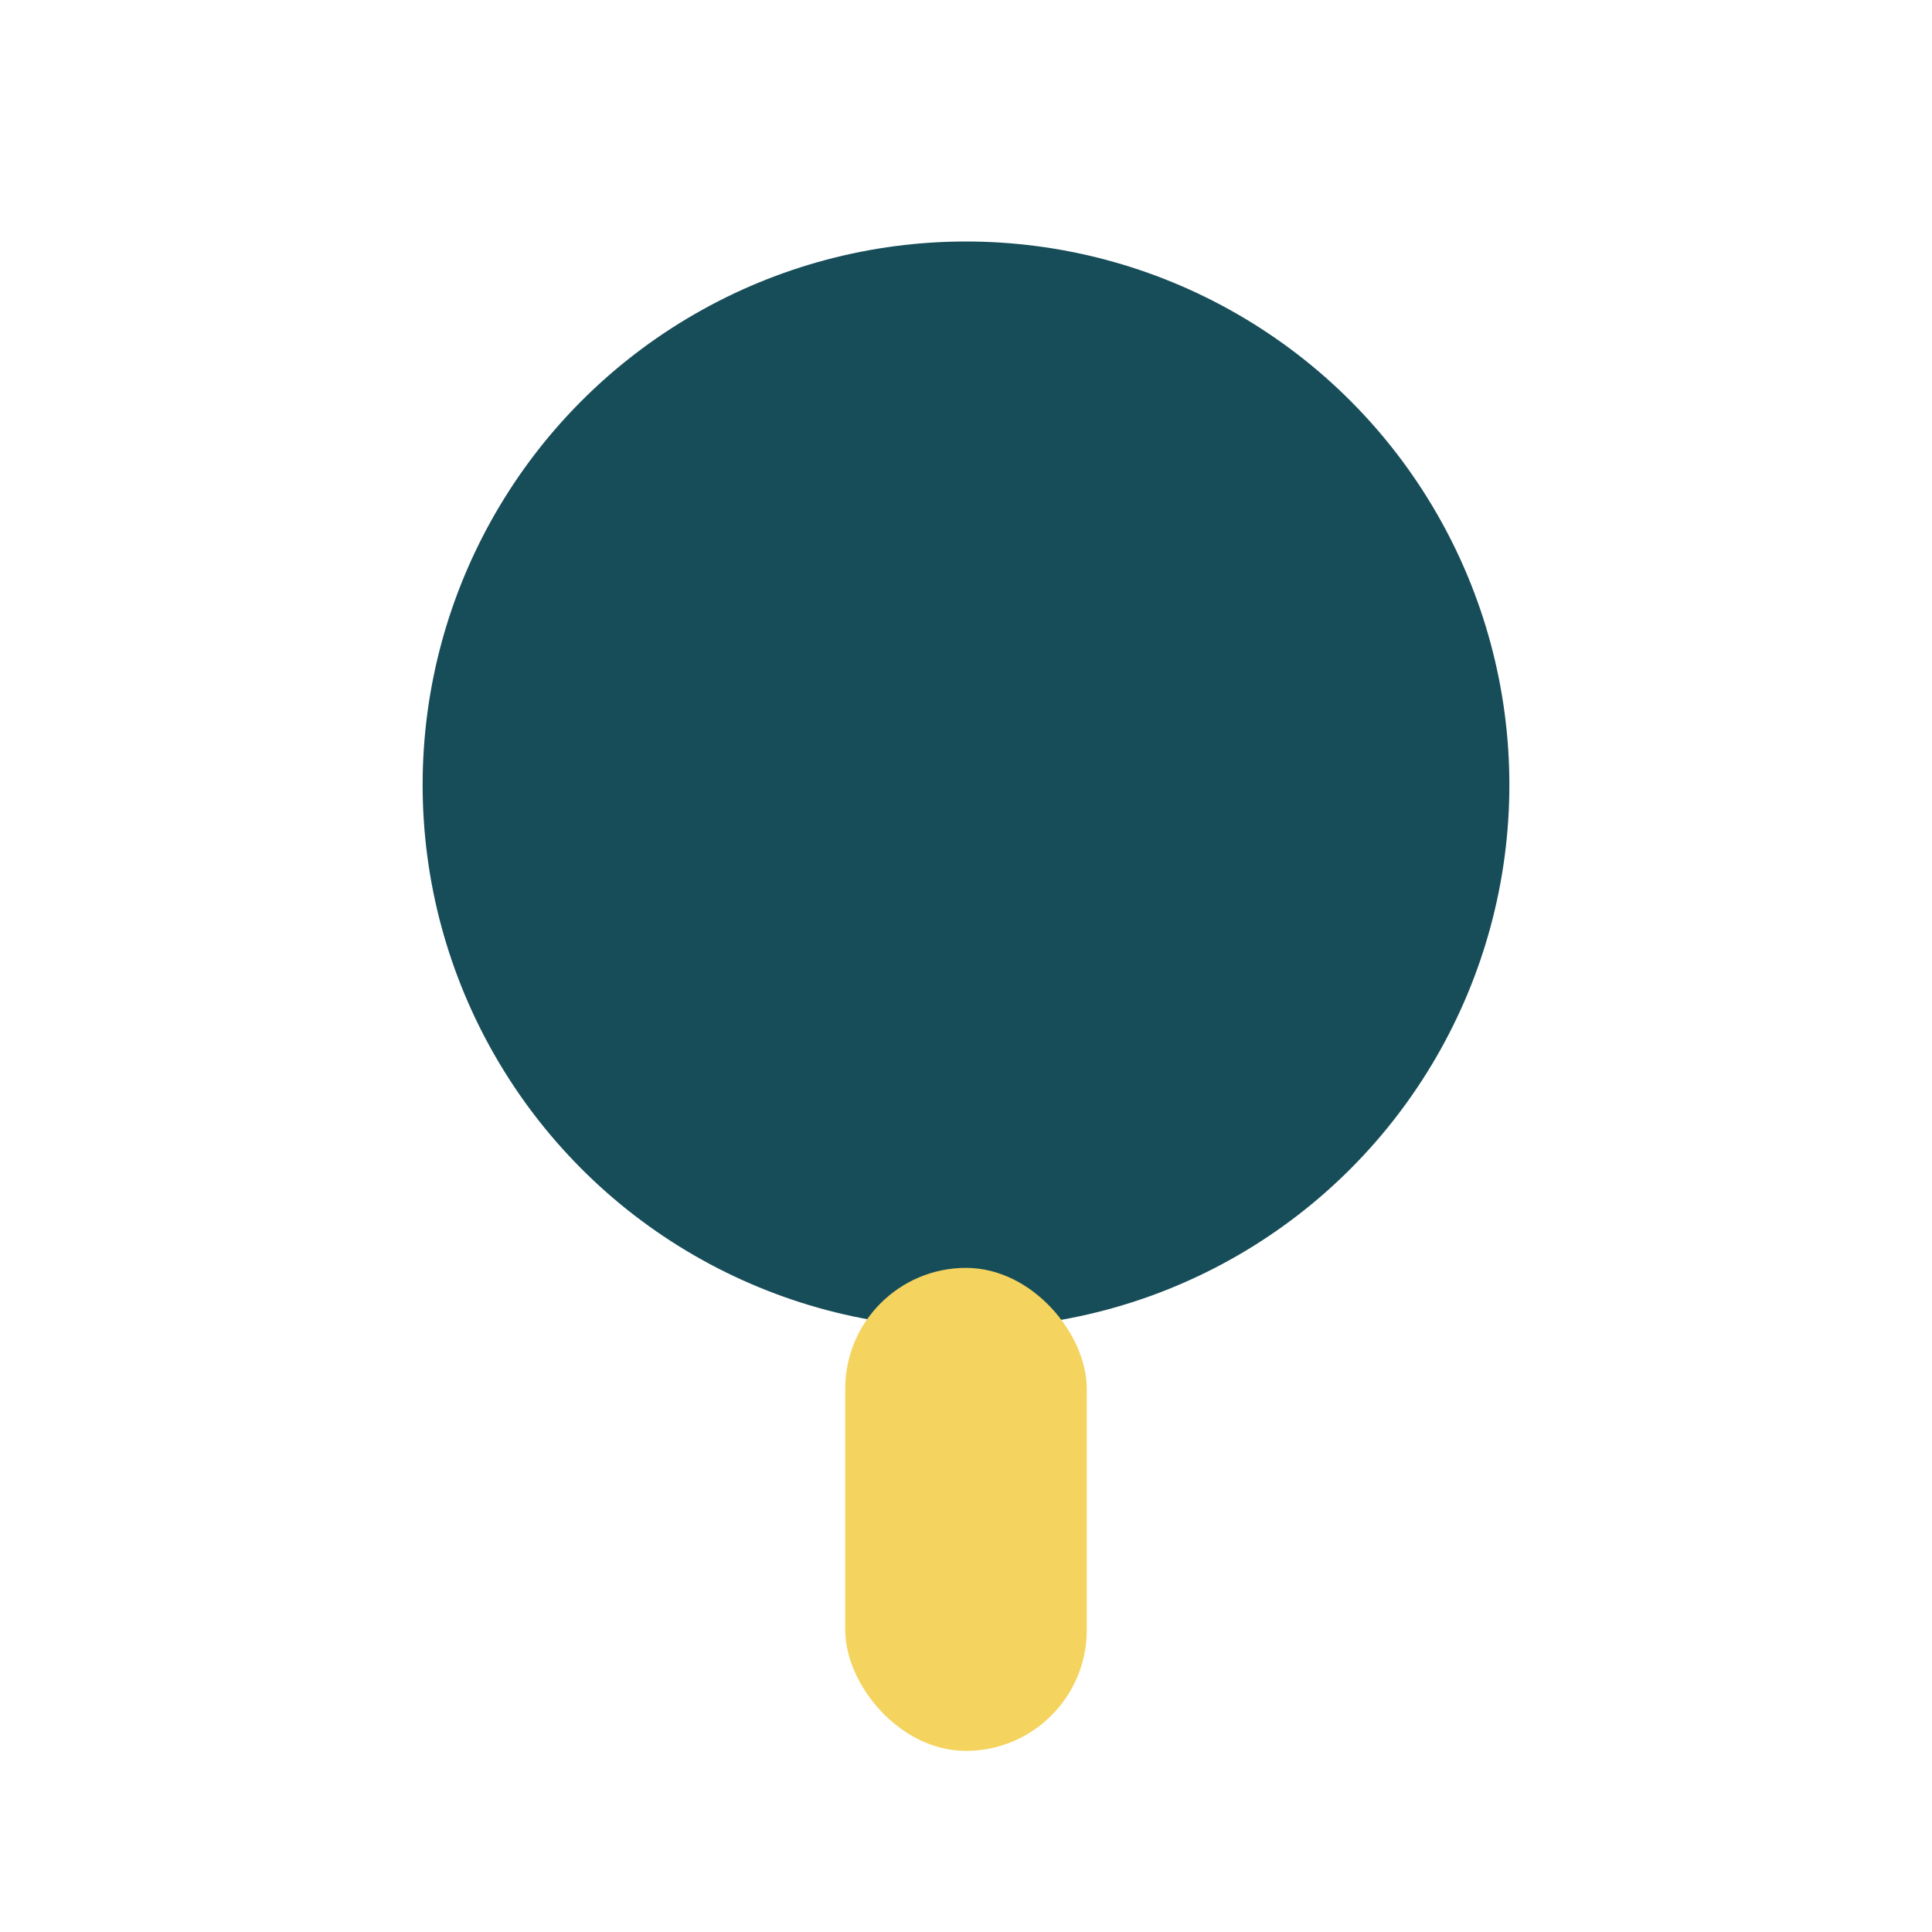 <?xml version="1.0" encoding="UTF-8"?>
<svg xmlns="http://www.w3.org/2000/svg" width="32" height="32" viewBox="0 0 32 32"><ellipse fill="#174D59" cx="16" cy="13" rx="9" ry="9"/><rect x="14" y="21" width="4" height="8" rx="2" fill="#F4D35E"/></svg>